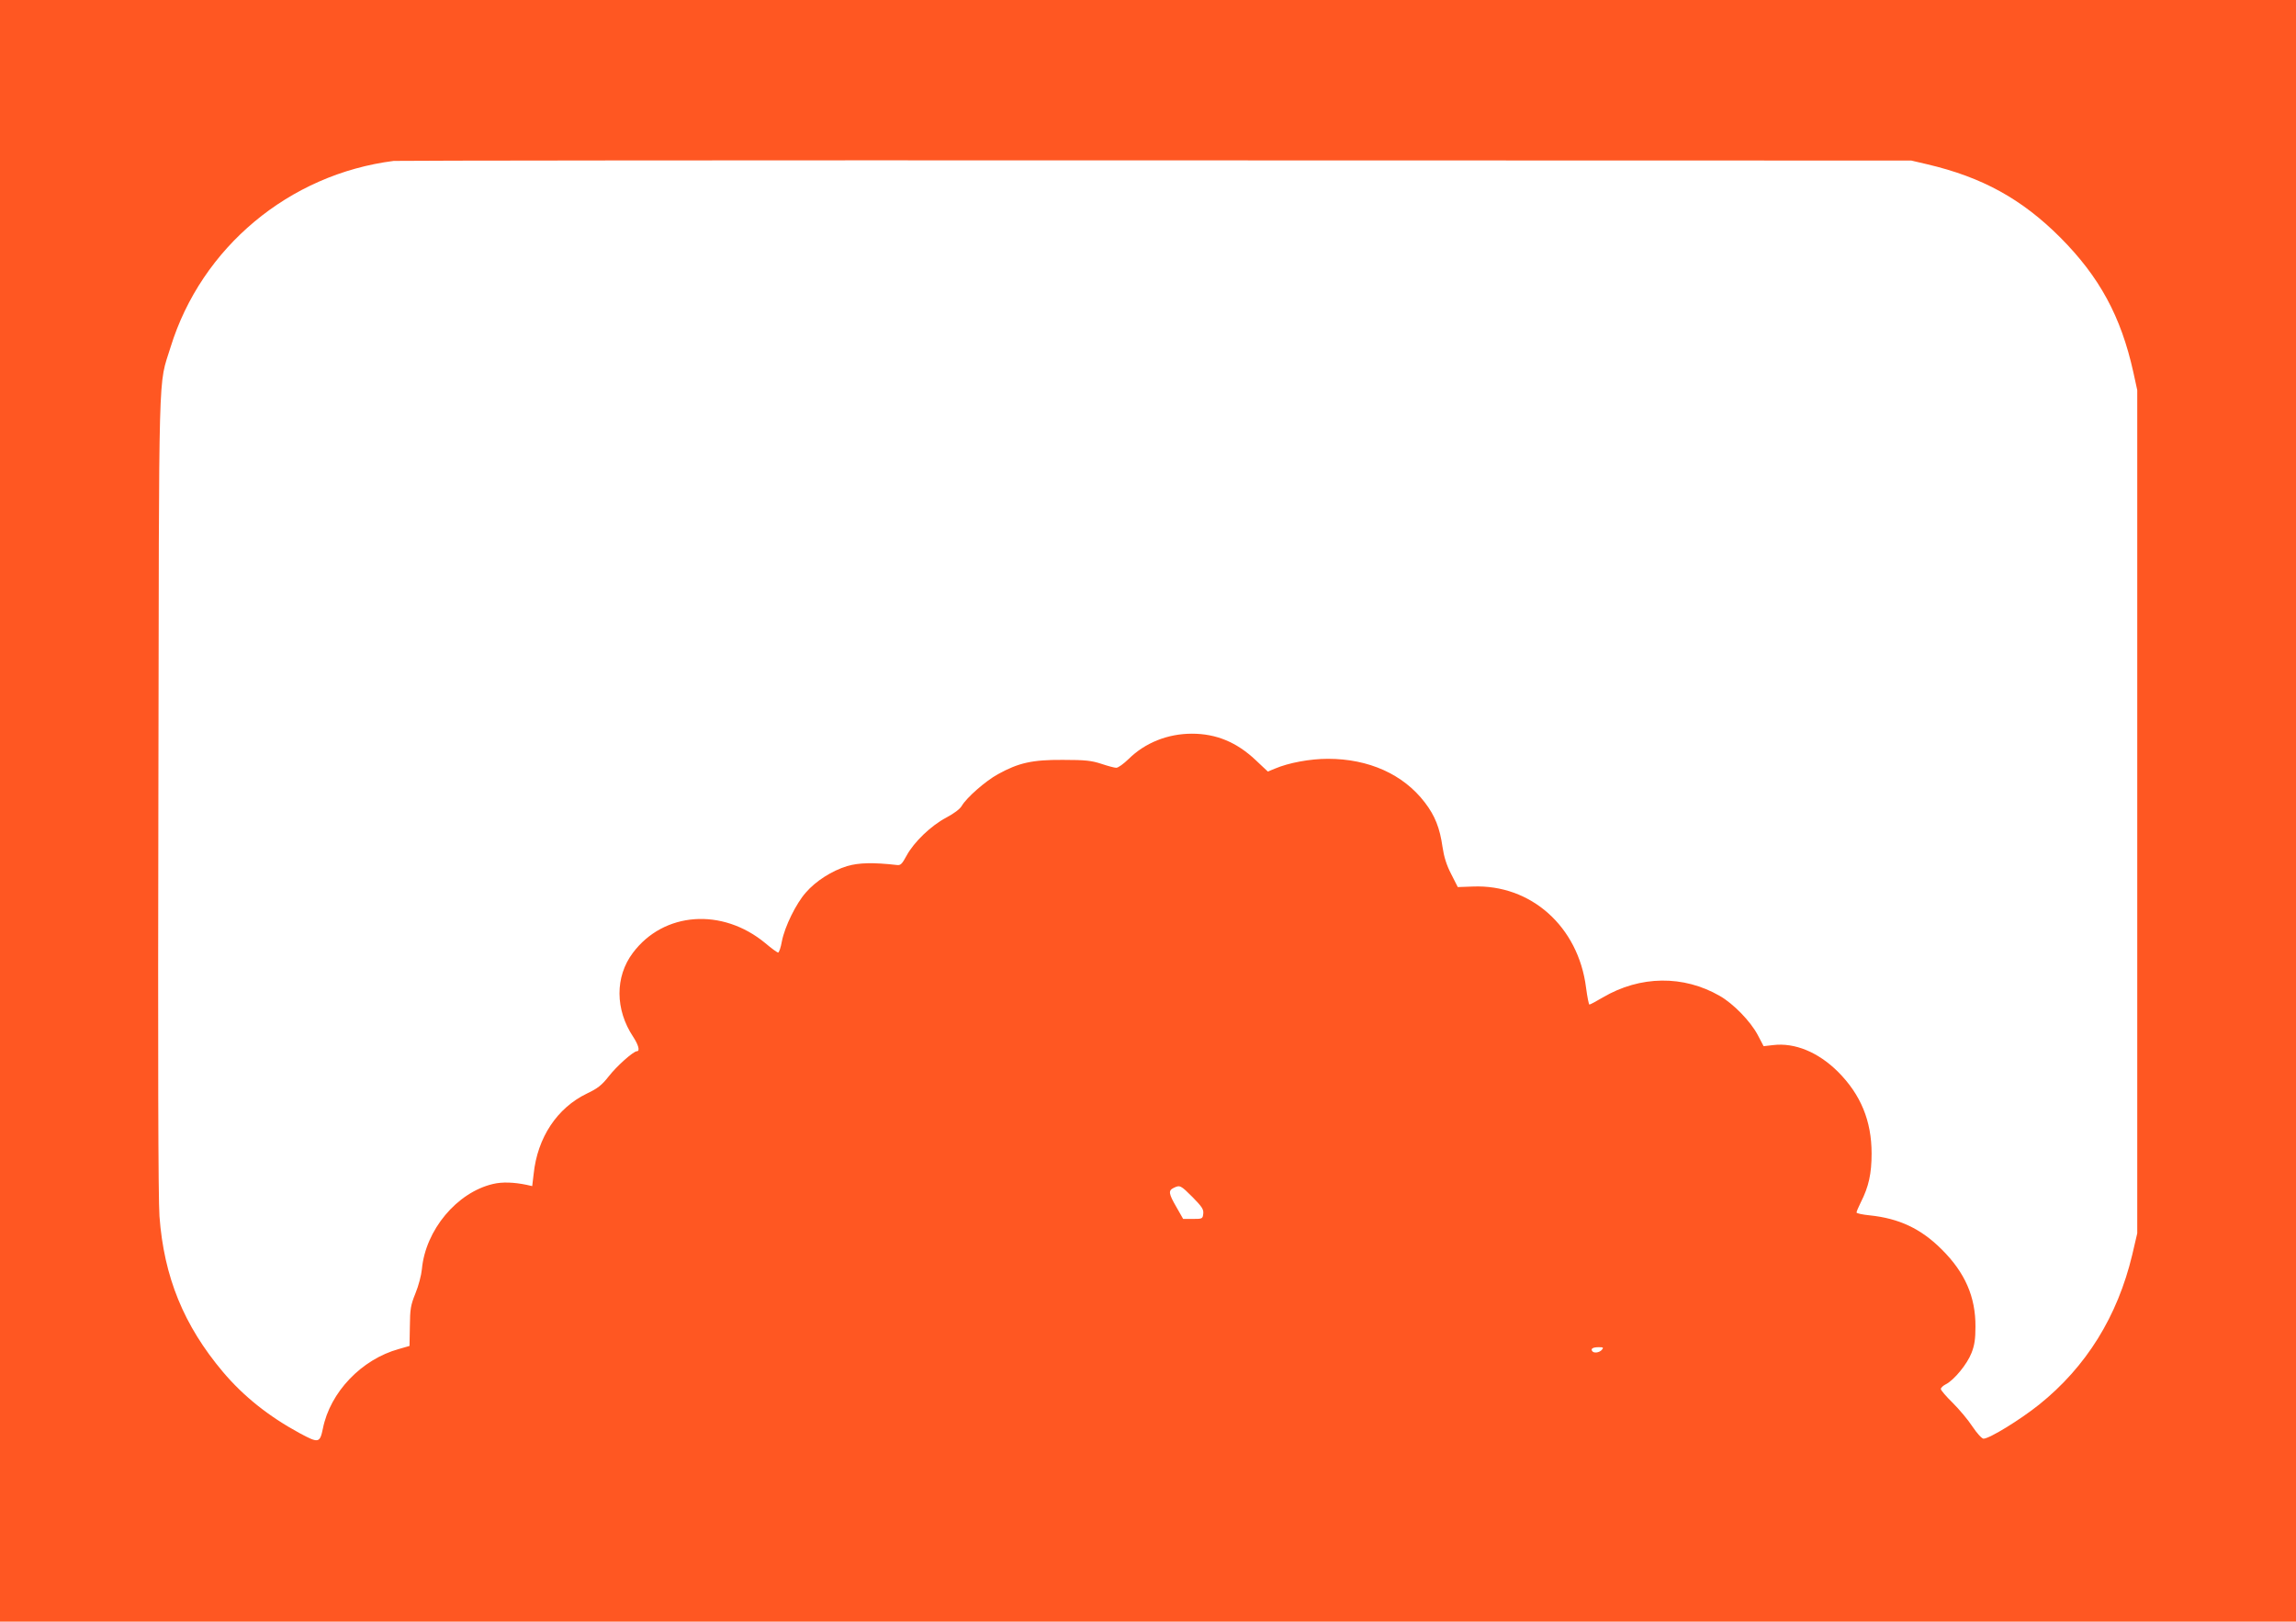 <?xml version="1.0" standalone="no"?>
<!DOCTYPE svg PUBLIC "-//W3C//DTD SVG 20010904//EN"
 "http://www.w3.org/TR/2001/REC-SVG-20010904/DTD/svg10.dtd">
<svg version="1.0" xmlns="http://www.w3.org/2000/svg"
 width="1280pt" height="904pt" viewBox="0 0 1280 904"
 preserveAspectRatio="xMidYMid meet">
<g transform="translate(0,904) scale(0.1,-0.1)"
fill="#ff5722" stroke="none">
<path d="M0 4520 l0 -4520 6400 0 6400 0 0 4520 0 4520 -6400 0 -6400 0 0
-4520z m10745 3604 c306 -72 526 -193 741 -408 218 -219 338 -439 407 -750
l22 -101 0 -2350 0 -2350 -28 -120 c-82 -343 -256 -624 -519 -835 -105 -84
-277 -190 -310 -190 -9 0 -36 29 -62 68 -24 37 -74 96 -110 132 -36 35 -66 70
-66 77 0 7 13 19 29 27 46 24 118 112 142 174 17 43 22 78 22 147 1 165 -58
301 -188 430 -116 116 -238 173 -402 190 -40 4 -73 11 -73 16 0 5 11 31 24 57
44 87 60 159 60 272 0 181 -60 328 -188 456 -110 109 -241 163 -362 148 l-52
-6 -33 63 c-41 77 -136 174 -211 217 -203 117 -444 114 -652 -8 -37 -22 -71
-40 -75 -40 -4 0 -12 43 -19 95 -43 340 -308 576 -631 563 l-84 -3 -37 73
c-26 50 -40 96 -48 150 -15 106 -42 175 -99 249 -120 157 -313 243 -540 243
-99 0 -219 -22 -296 -55 l-39 -16 -68 64 c-105 99 -219 147 -355 147 -134 0
-261 -50 -353 -141 -28 -27 -58 -49 -69 -49 -10 0 -47 10 -83 22 -55 18 -89
22 -215 22 -170 1 -246 -16 -362 -80 -69 -38 -174 -130 -201 -176 -10 -18 -44
-43 -87 -66 -84 -44 -180 -136 -221 -212 -25 -46 -33 -55 -54 -52 -133 15
-212 13 -277 -6 -85 -26 -175 -83 -231 -148 -54 -61 -117 -189 -133 -271 -6
-35 -16 -63 -21 -63 -5 0 -37 23 -71 52 -240 199 -567 176 -739 -54 -100 -133
-99 -316 2 -468 29 -44 39 -80 21 -80 -20 0 -114 -84 -158 -141 -38 -48 -60
-66 -121 -95 -166 -80 -276 -245 -297 -449 l-8 -67 -31 7 c-72 15 -137 17
-187 5 -202 -47 -377 -257 -397 -475 -3 -33 -19 -94 -36 -135 -27 -67 -30 -87
-31 -184 l-2 -109 -59 -17 c-208 -57 -384 -241 -424 -444 -17 -81 -24 -82
-130 -25 -173 94 -313 206 -427 341 -219 260 -329 530 -354 868 -7 97 -9 883
-6 2360 4 2454 -2 2258 68 2485 172 556 661 964 1244 1038 17 2 1927 4 4245 3
l4215 -1 90 -21z m-4096 -5758 c52 -53 62 -68 59 -92 -3 -28 -5 -29 -58 -29
l-54 0 -37 65 c-44 76 -47 93 -16 108 35 17 39 15 106 -52z m2281 -851 c-14
-16 -46 -20 -54 -6 -9 13 5 21 37 21 25 0 28 -2 17 -15z"/>
</g>
</svg>
